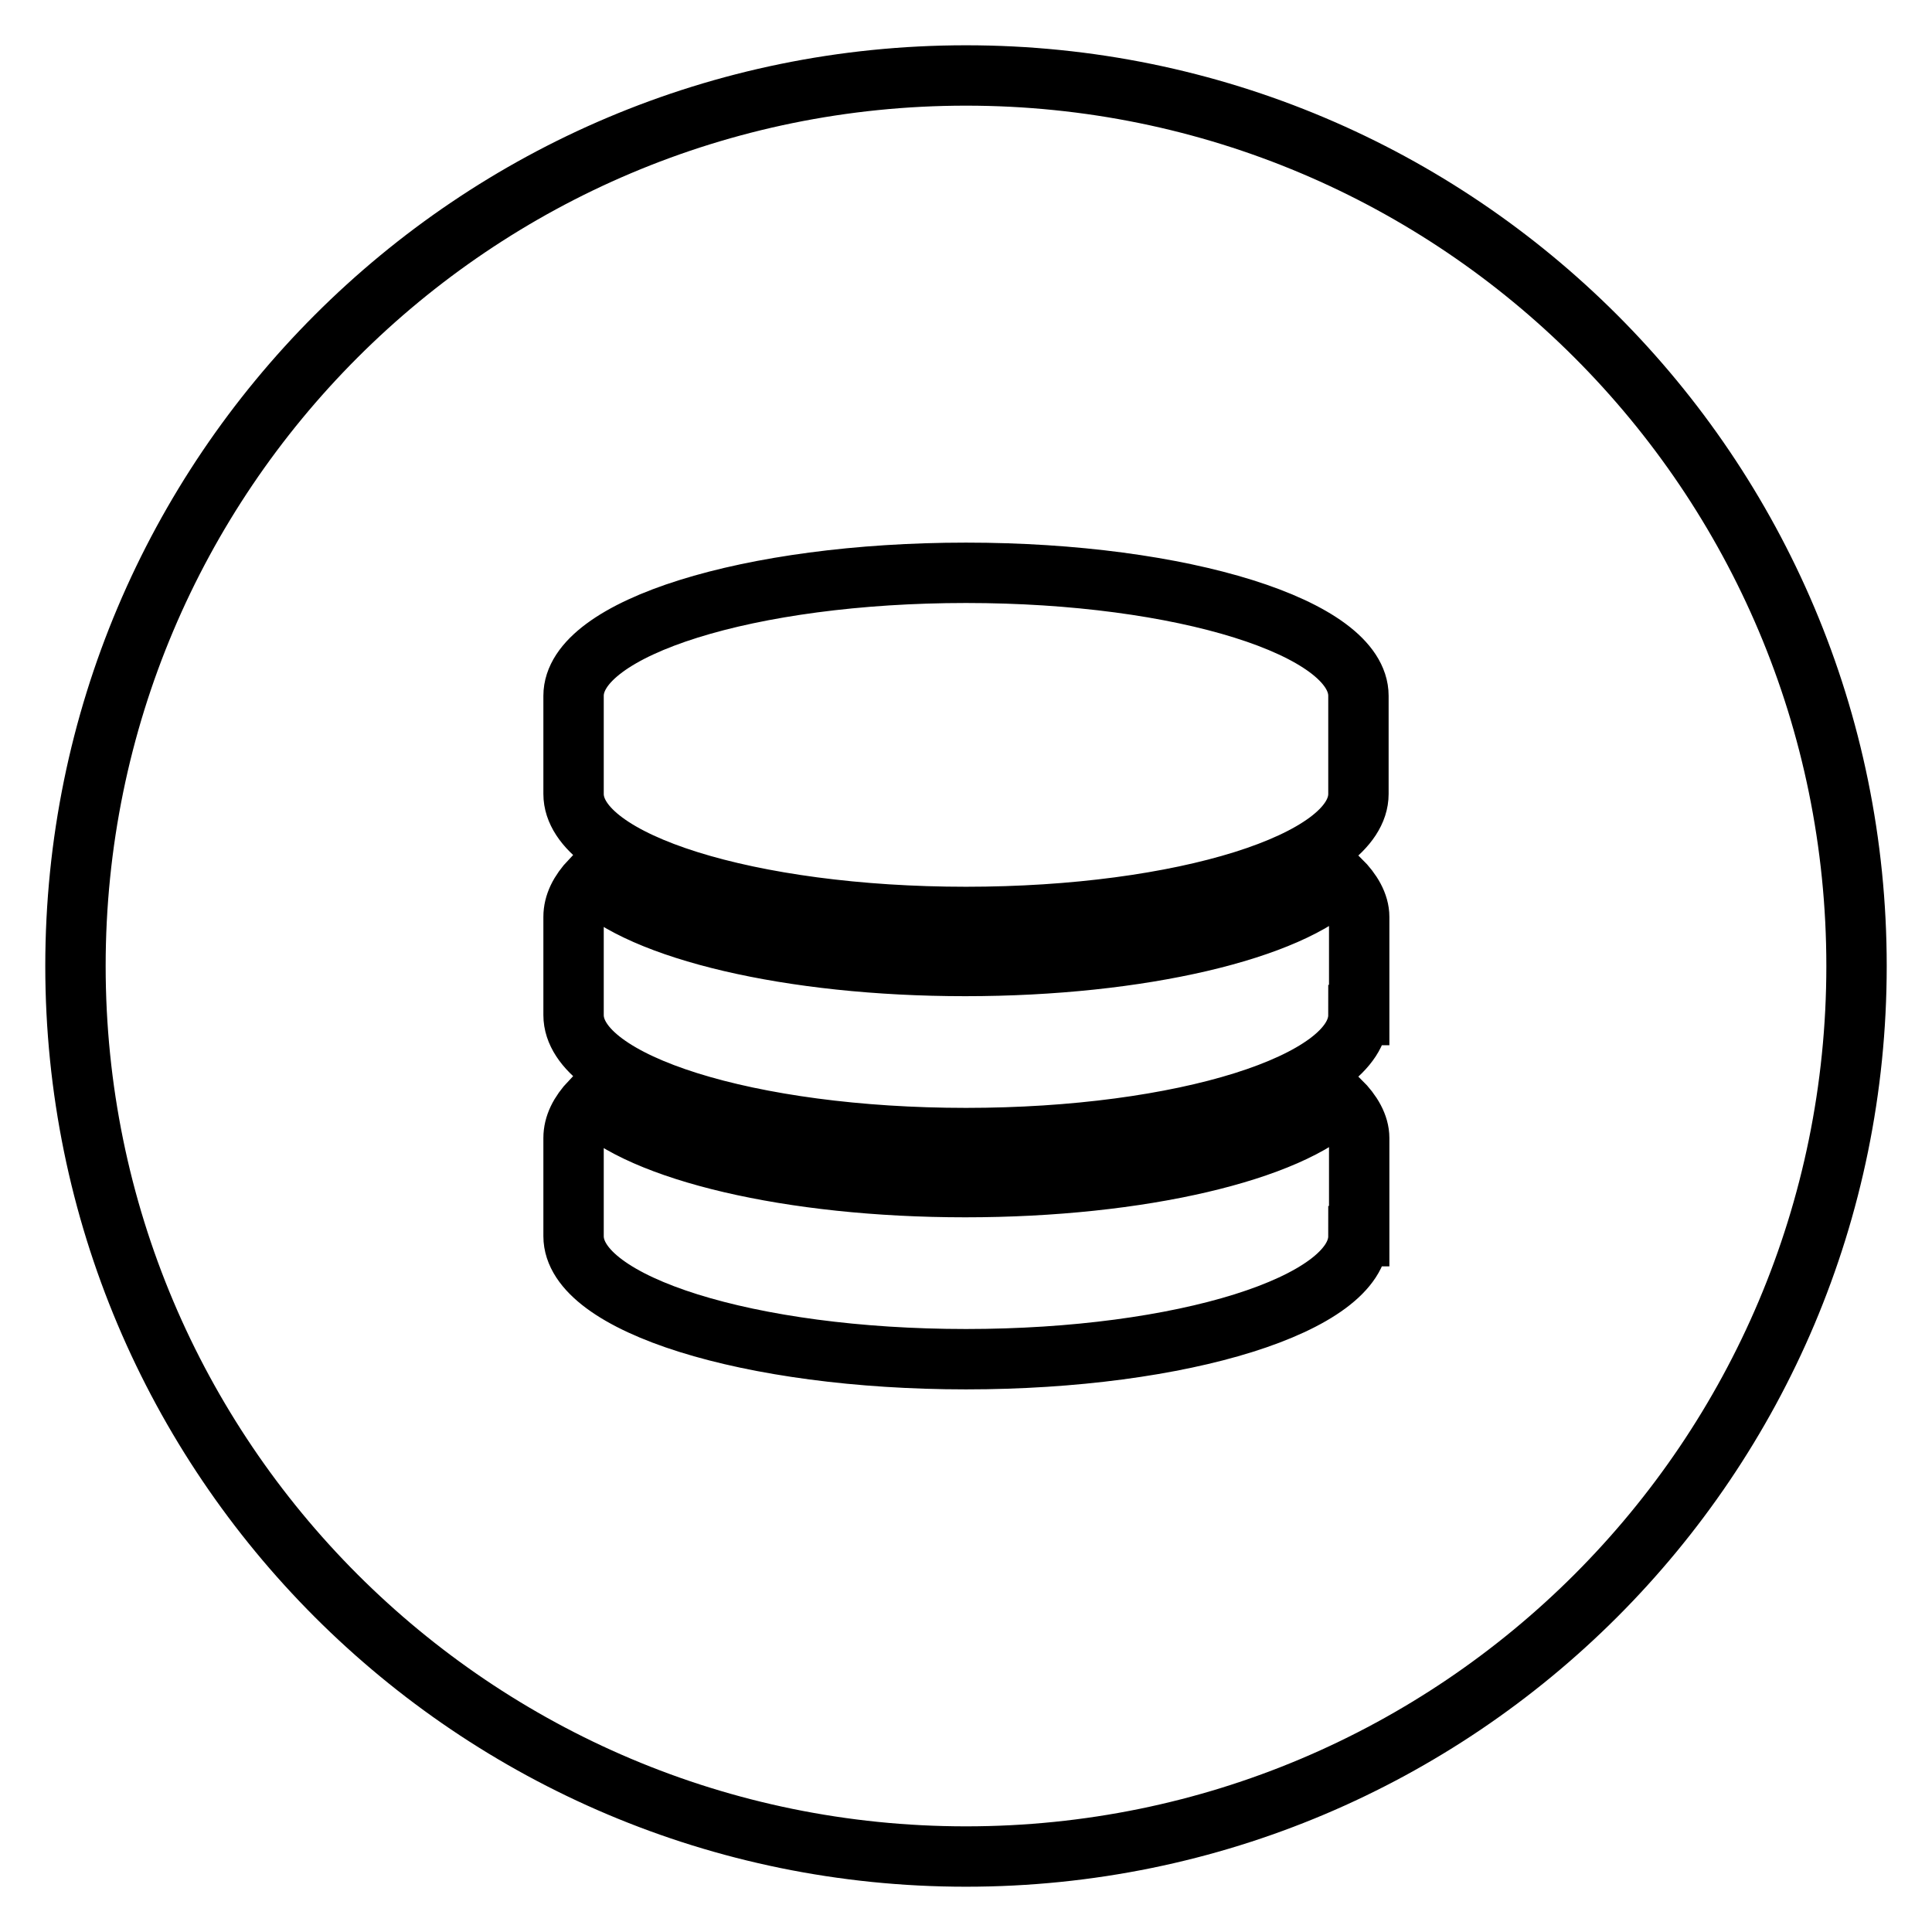 <?xml version="1.0" encoding="utf-8"?>
<!-- Svg Vector Icons : http://www.onlinewebfonts.com/icon -->
<!DOCTYPE svg PUBLIC "-//W3C//DTD SVG 1.1//EN" "http://www.w3.org/Graphics/SVG/1.1/DTD/svg11.dtd">
<svg version="1.1" xmlns="http://www.w3.org/2000/svg" xmlns:xlink="http://www.w3.org/1999/xlink" x="0px" y="0px" viewBox="0 0 256 256" enable-background="new 0 0 256 256" xml:space="preserve">
<g> <path stroke-width="8" fill-opacity="0" stroke="#000000"  d="M128,10C62.8,10,10,62.8,10,128c0,65.2,52.8,118,118,118s118-52.8,118-118C246,62.8,193.2,10,128,10z  M180,163.8c0,9-23.3,16.3-52,16.3s-52-7.3-52-16.3v-13c0-1.7,0.8-3.3,2.3-4.9c6.6,6.6,26.3,11.4,49.6,11.4 c23.3,0,43.1-4.8,49.7-11.4c1.5,1.5,2.5,3.2,2.5,4.9V163.8L180,163.8z M180,134.5c0,9-23.3,16.3-52,16.3s-52-7.3-52-16.3v-13 c0-1.7,0.8-3.3,2.3-4.9c6.6,6.6,26.3,11.4,49.6,11.4c23.3,0,43.1-4.8,49.7-11.4c1.5,1.5,2.5,3.2,2.5,4.9V134.5z M180,105.2 c0,9-23.3,16.3-52,16.3s-52-7.3-52-16.3v-13c0-9,23.3-16.3,52-16.3s52,7.3,52,16.3V105.2z"/></g>
</svg>